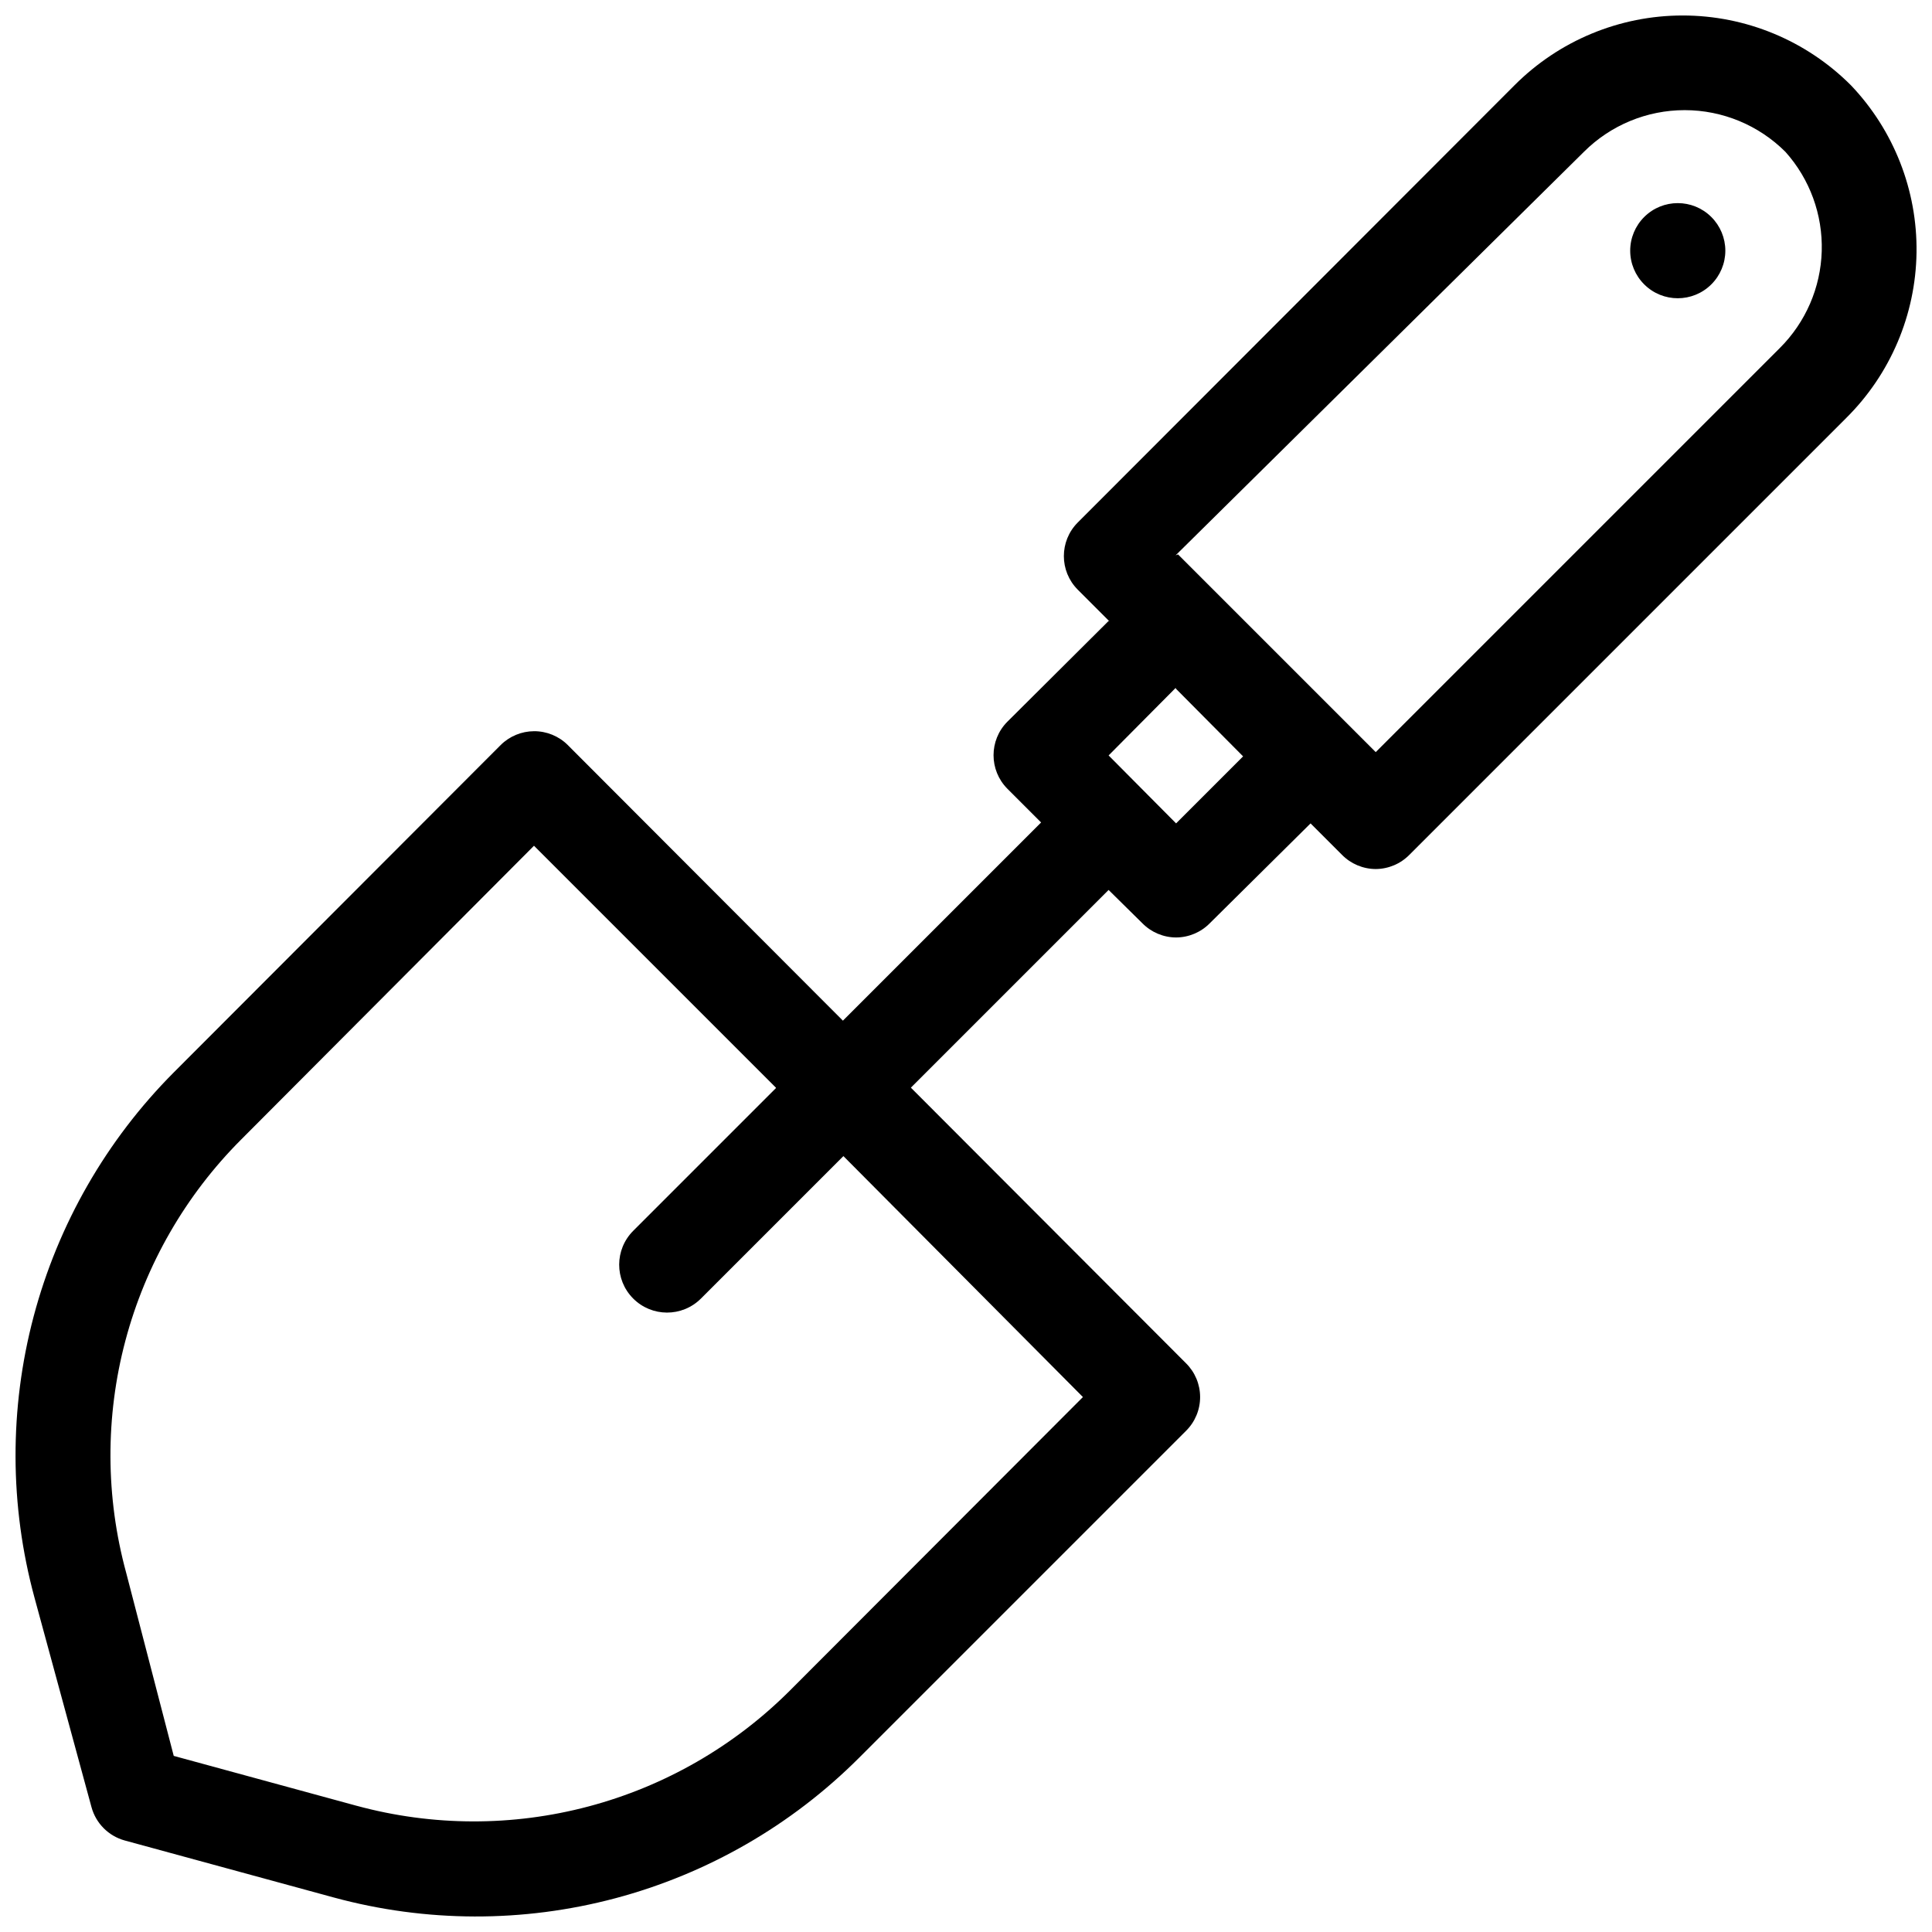 <?xml version="1.0" encoding="UTF-8"?>
<!-- Uploaded to: ICON Repo, www.iconrepo.com, Generator: ICON Repo Mixer Tools -->
<svg width="800px" height="800px" version="1.1" viewBox="144 144 512 512" xmlns="http://www.w3.org/2000/svg">
 <defs>
  <clipPath id="a">
   <path d="m148.09 148.09h503.81v503.81h-503.81z"/>
  </clipPath>
 </defs>
 <g clip-path="url(#a)">
  <path d="m437.79 308.56-26.828 26.703v-0.004c-4.883 4.914-4.883 12.848 0 17.762l8.941 8.941-52.523 52.523-72.926-73.051v-0.004c-2.375-2.356-5.594-3.672-8.941-3.652-3.305 0.016-6.469 1.328-8.816 3.652l-86.656 86.781c-17.836 17.91-30.641 40.207-37.121 64.641-6.477 24.434-6.402 50.141 0.219 74.539l15.113 55.543c1.176 4.289 4.527 7.641 8.816 8.816l55.418 15.113c24.406 6.633 50.129 6.699 74.57 0.199 24.438-6.504 46.727-19.344 64.609-37.227l86.656-86.656c2.383-2.363 3.723-5.586 3.723-8.941 0-3.359-1.34-6.578-3.723-8.945l-72.926-73.051 52.395-52.395 8.941 8.816c2.356 2.402 5.578 3.762 8.941 3.777 3.367-0.016 6.59-1.375 8.945-3.777l26.699-26.453 8.312 8.312v0.004c2.359 2.402 5.578 3.762 8.945 3.777 3.363-0.016 6.586-1.375 8.941-3.777l115.75-115.75c11.711-11.609 18.398-27.344 18.637-43.828 0.234-16.484-6.004-32.406-17.375-44.34-11.816-11.844-27.859-18.504-44.59-18.504-16.73 0-32.77 6.66-44.586 18.504l-115.75 115.88c-4.883 4.914-4.883 12.848 0 17.762l8.438 8.438zm-88.168 123.68-64.109-64.109-77.586 77.84c-14.754 14.758-25.344 33.16-30.699 53.332-5.352 20.172-5.277 41.402 0.219 61.535l12.594 48.492 48.492 13.227v-0.004c20.117 5.461 41.316 5.516 61.465 0.164 20.145-5.352 38.523-15.922 53.277-30.645l77.711-77.84-63.477-63.855-37.785 37.785c-4.977 4.941-13.012 4.91-17.949-0.062-4.941-4.973-4.91-13.008 0.062-17.949l37.785-37.785zm105.93-105.93-17.758 17.887 17.883 18.008 17.758-17.758-17.758-17.887zm0-35.141 108.2-106.93c7.082-7.074 16.688-11.051 26.699-11.051 10.016 0 19.617 3.977 26.703 11.051 6.461 7.211 9.906 16.633 9.625 26.312-0.281 9.68-4.266 18.879-11.137 25.707l-107.06 107.06-52.395-52.395zm124.19-71.793h0.004c4.91 4.883 12.844 4.883 17.758 0 2.383-2.363 3.727-5.586 3.727-8.941 0-3.359-1.344-6.578-3.727-8.945-4.914-4.883-12.848-4.883-17.758 0-2.387 2.367-3.727 5.586-3.727 8.945 0 3.356 1.34 6.578 3.727 8.941z" fill-rule="evenodd"/>
 </g>
</svg>